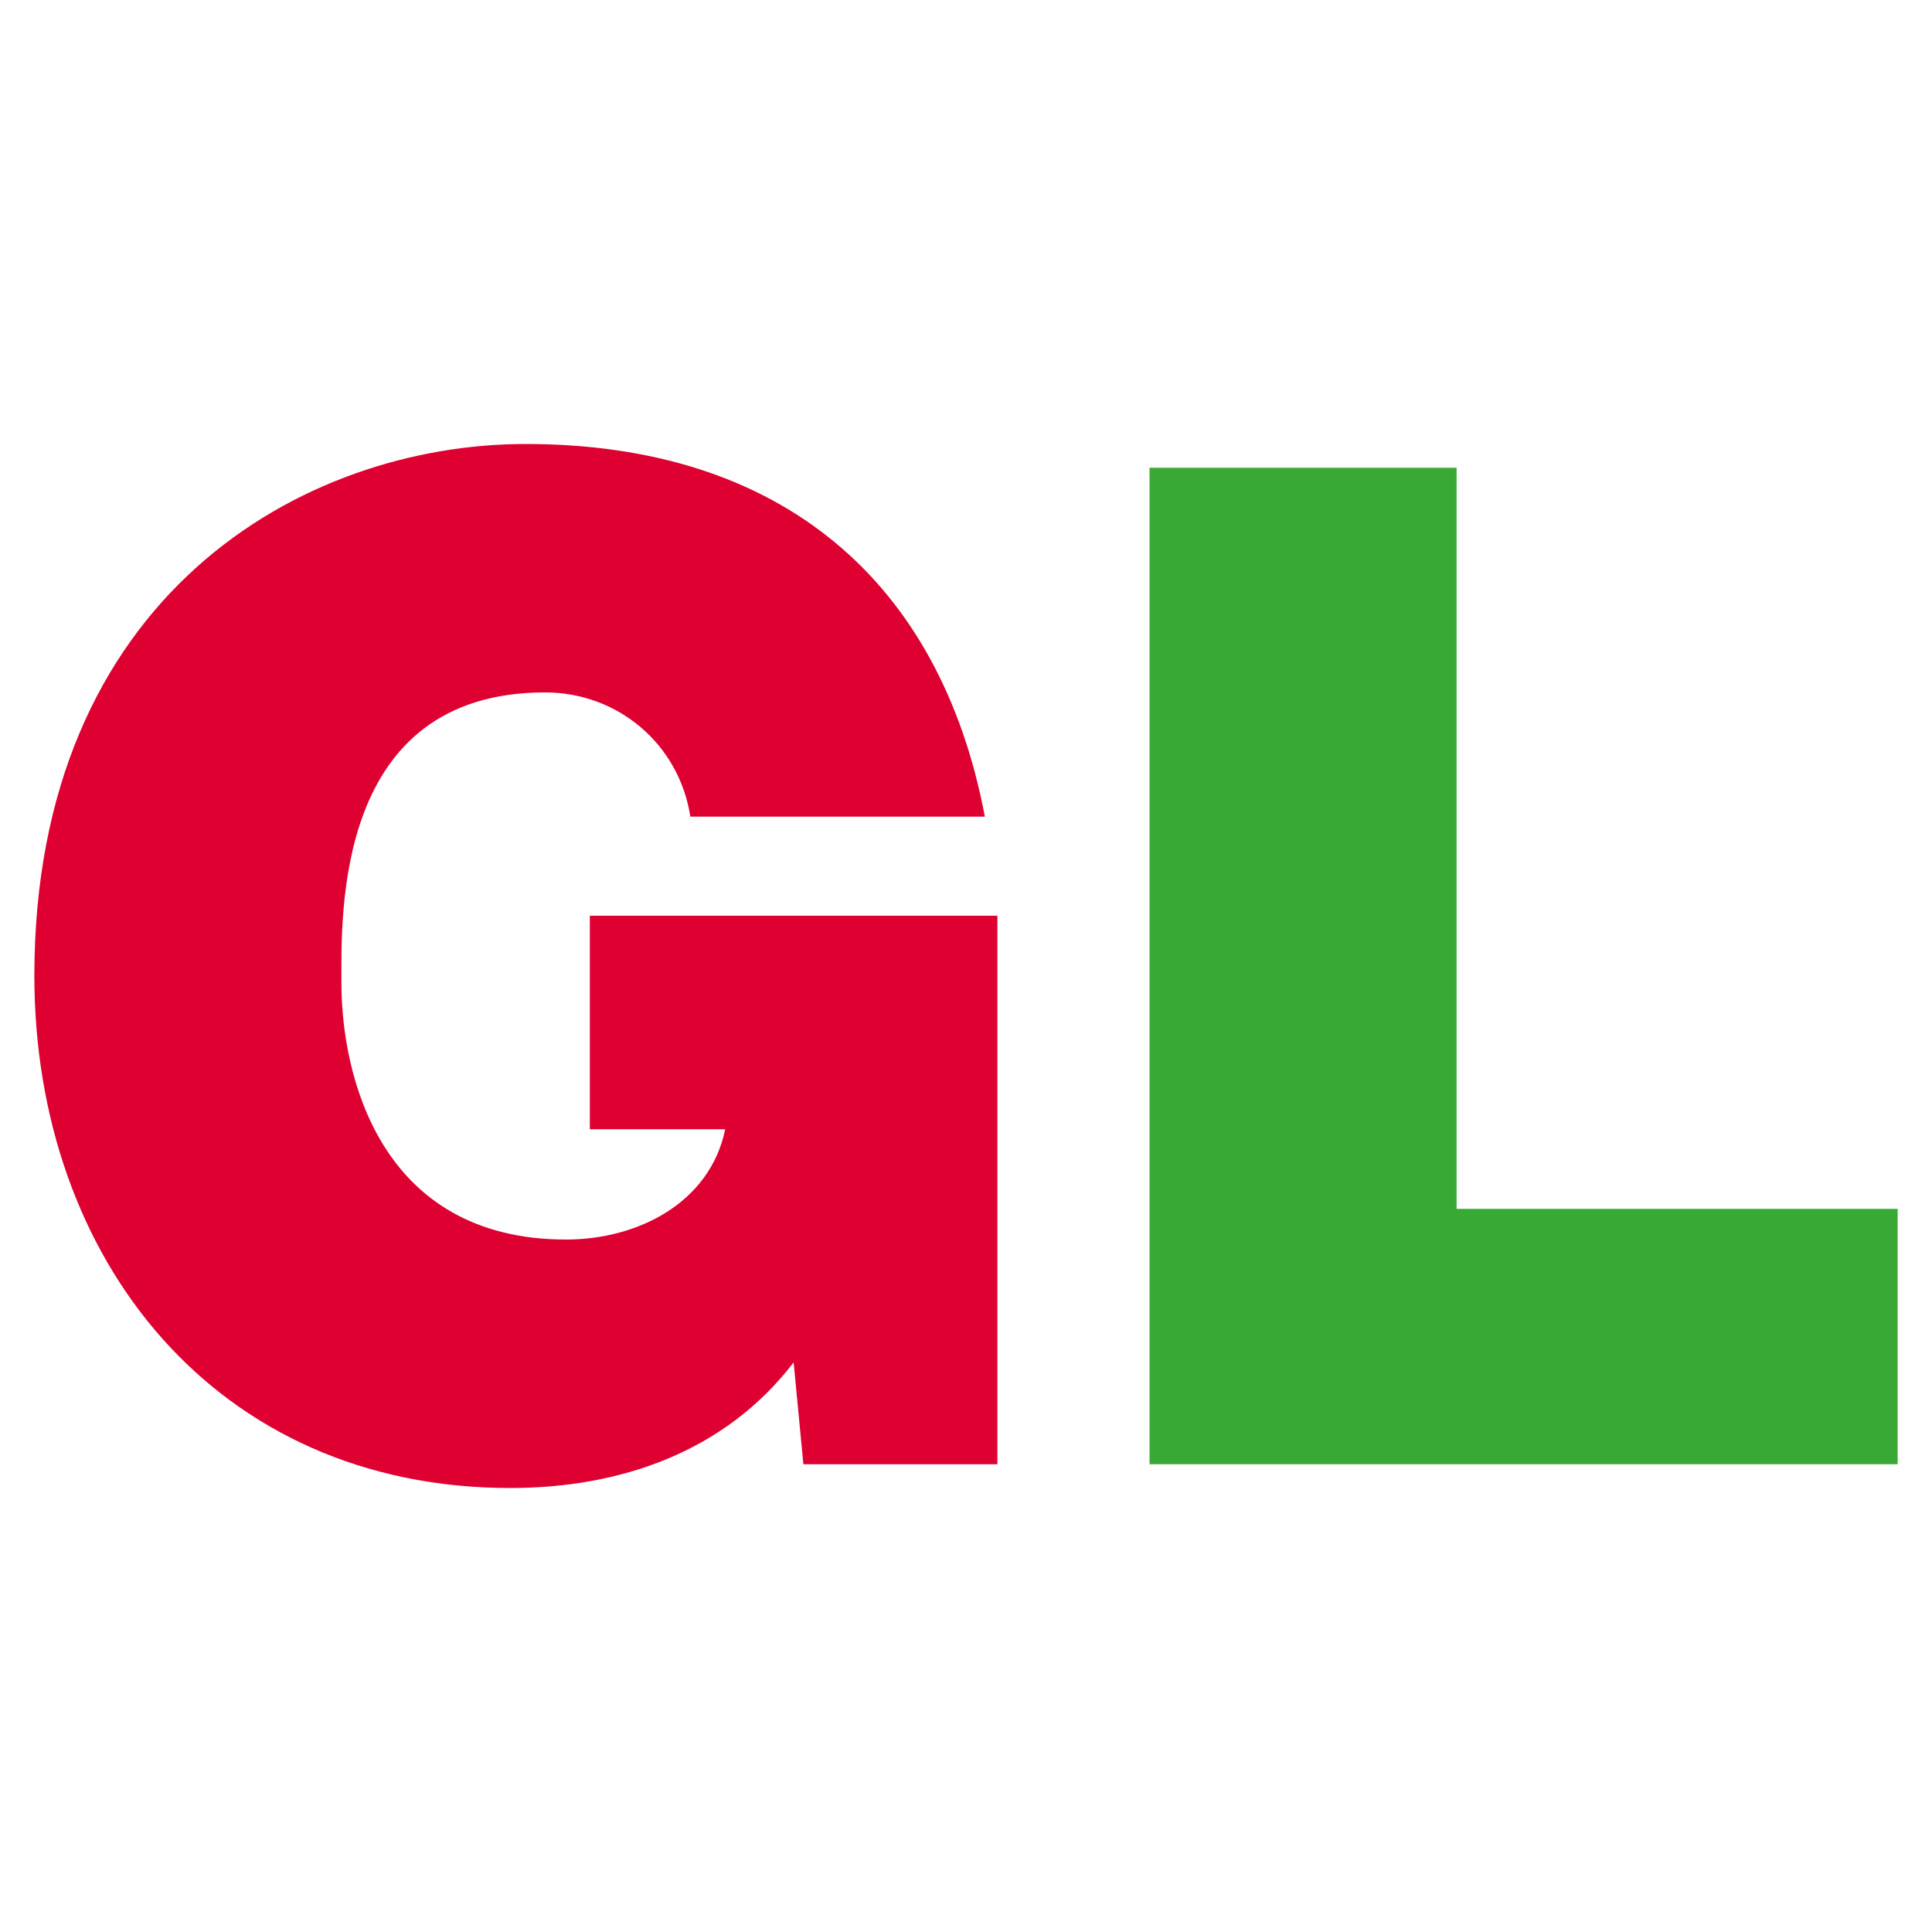 <svg version="1.1" xmlns="http://www.w3.org/2000/svg" viewBox="70 70 940 940">
	<g>
		<path fill="#DD0031" d="M456.14,732.86c-33.27,43.46-84.21,61.12-137.85,61.12C175,793.97,86.72,682.61,86.72,544.75
			c0-184.71,130.38-258.73,239.04-258.73c124.27,0,201.69,66.55,223.42,181.31H405.88c-5.43-35.31-35.31-60.44-70.62-60.44
			c-102.54,0-99.15,107.97-99.15,141.25c0,45.5,19.01,124.95,109.33,124.95c34.63,0,69.94-17.66,77.41-53.65h-65.87v-103.9h198.29
			v266.88h-94.39L456.14,732.86z"/>
		<path fill="#39A935" d="M629.3,297.57h149.4v360.59h214.59v124.27H629.3V297.57z"/>
	</g>
</svg>
